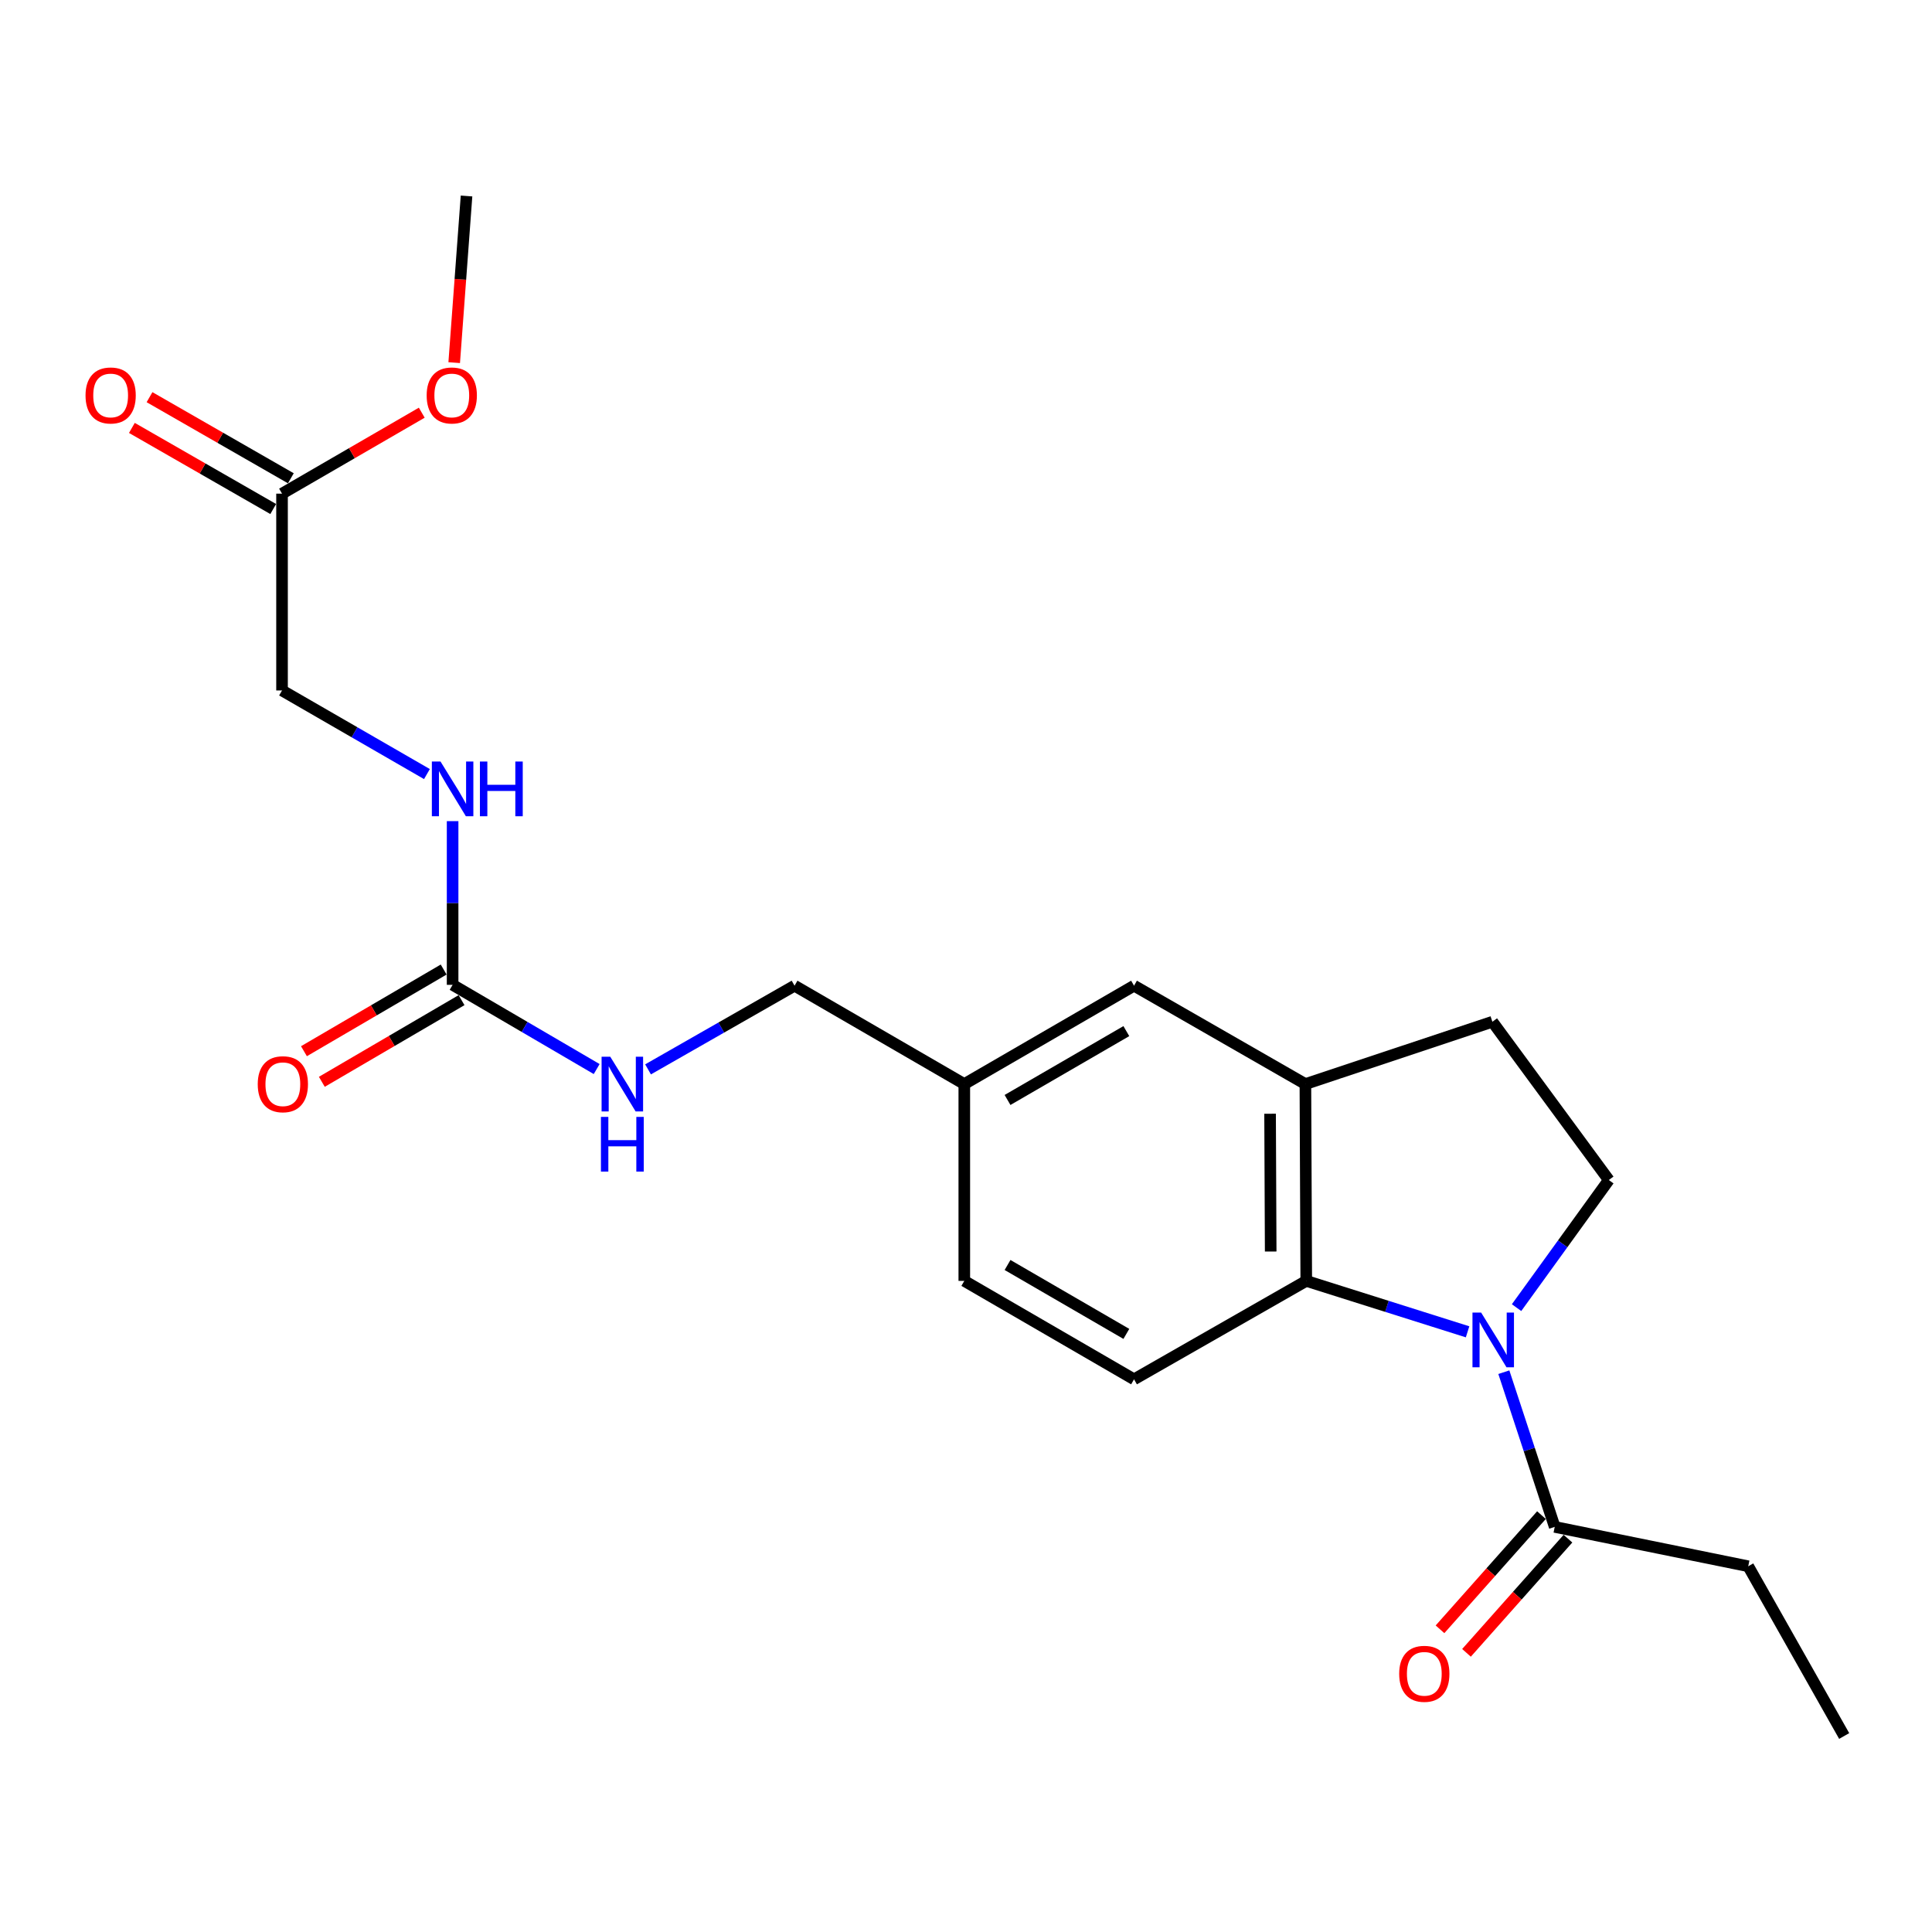 <?xml version='1.0' encoding='iso-8859-1'?>
<svg version='1.1' baseProfile='full'
              xmlns='http://www.w3.org/2000/svg'
                      xmlns:rdkit='http://www.rdkit.org/xml'
                      xmlns:xlink='http://www.w3.org/1999/xlink'
                  xml:space='preserve'
width='1000px' height='1000px' viewBox='0 0 1000 1000'>
<!-- END OF HEADER -->
<rect style='opacity:1.0;fill:#FFFFFF;stroke:none' width='1000' height='1000' x='0' y='0'> </rect>
<path class='bond-0' d='M 759.612,689.348 L 717.866,676.166' style='fill:none;fill-rule:evenodd;stroke:#0000FF;stroke-width:6px;stroke-linecap:butt;stroke-linejoin:miter;stroke-opacity:1' />
<path class='bond-0' d='M 717.866,676.166 L 676.119,662.985' style='fill:none;fill-rule:evenodd;stroke:#000000;stroke-width:6px;stroke-linecap:butt;stroke-linejoin:miter;stroke-opacity:1' />
<path class='bond-1' d='M 778.384,710.247 L 791.551,750.283' style='fill:none;fill-rule:evenodd;stroke:#0000FF;stroke-width:6px;stroke-linecap:butt;stroke-linejoin:miter;stroke-opacity:1' />
<path class='bond-1' d='M 791.551,750.283 L 804.718,790.32' style='fill:none;fill-rule:evenodd;stroke:#000000;stroke-width:6px;stroke-linecap:butt;stroke-linejoin:miter;stroke-opacity:1' />
<path class='bond-4' d='M 784.972,676.827 L 808.848,643.8' style='fill:none;fill-rule:evenodd;stroke:#0000FF;stroke-width:6px;stroke-linecap:butt;stroke-linejoin:miter;stroke-opacity:1' />
<path class='bond-4' d='M 808.848,643.8 L 832.724,610.773' style='fill:none;fill-rule:evenodd;stroke:#000000;stroke-width:6px;stroke-linecap:butt;stroke-linejoin:miter;stroke-opacity:1' />
<path class='bond-2' d='M 676.119,662.985 L 675.671,561.109' style='fill:none;fill-rule:evenodd;stroke:#000000;stroke-width:6px;stroke-linecap:butt;stroke-linejoin:miter;stroke-opacity:1' />
<path class='bond-2' d='M 657.707,647.785 L 657.393,576.471' style='fill:none;fill-rule:evenodd;stroke:#000000;stroke-width:6px;stroke-linecap:butt;stroke-linejoin:miter;stroke-opacity:1' />
<path class='bond-5' d='M 676.119,662.985 L 586.973,713.933' style='fill:none;fill-rule:evenodd;stroke:#000000;stroke-width:6px;stroke-linecap:butt;stroke-linejoin:miter;stroke-opacity:1' />
<path class='bond-12' d='M 797.861,784.227 L 771.603,813.776' style='fill:none;fill-rule:evenodd;stroke:#000000;stroke-width:6px;stroke-linecap:butt;stroke-linejoin:miter;stroke-opacity:1' />
<path class='bond-12' d='M 771.603,813.776 L 745.345,843.325' style='fill:none;fill-rule:evenodd;stroke:#FF0000;stroke-width:6px;stroke-linecap:butt;stroke-linejoin:miter;stroke-opacity:1' />
<path class='bond-12' d='M 811.574,796.413 L 785.316,825.962' style='fill:none;fill-rule:evenodd;stroke:#000000;stroke-width:6px;stroke-linecap:butt;stroke-linejoin:miter;stroke-opacity:1' />
<path class='bond-12' d='M 785.316,825.962 L 759.057,855.511' style='fill:none;fill-rule:evenodd;stroke:#FF0000;stroke-width:6px;stroke-linecap:butt;stroke-linejoin:miter;stroke-opacity:1' />
<path class='bond-19' d='M 804.718,790.32 L 904.881,810.693' style='fill:none;fill-rule:evenodd;stroke:#000000;stroke-width:6px;stroke-linecap:butt;stroke-linejoin:miter;stroke-opacity:1' />
<path class='bond-10' d='M 675.671,561.109 L 586.973,510.192' style='fill:none;fill-rule:evenodd;stroke:#000000;stroke-width:6px;stroke-linecap:butt;stroke-linejoin:miter;stroke-opacity:1' />
<path class='bond-22' d='M 675.671,561.109 L 772.451,528.853' style='fill:none;fill-rule:evenodd;stroke:#000000;stroke-width:6px;stroke-linecap:butt;stroke-linejoin:miter;stroke-opacity:1' />
<path class='bond-3' d='M 234.27,509.753 L 271.554,531.549' style='fill:none;fill-rule:evenodd;stroke:#000000;stroke-width:6px;stroke-linecap:butt;stroke-linejoin:miter;stroke-opacity:1' />
<path class='bond-3' d='M 271.554,531.549 L 308.838,553.344' style='fill:none;fill-rule:evenodd;stroke:#0000FF;stroke-width:6px;stroke-linecap:butt;stroke-linejoin:miter;stroke-opacity:1' />
<path class='bond-7' d='M 234.27,509.753 L 234.27,467.388' style='fill:none;fill-rule:evenodd;stroke:#000000;stroke-width:6px;stroke-linecap:butt;stroke-linejoin:miter;stroke-opacity:1' />
<path class='bond-7' d='M 234.27,467.388 L 234.27,425.022' style='fill:none;fill-rule:evenodd;stroke:#0000FF;stroke-width:6px;stroke-linecap:butt;stroke-linejoin:miter;stroke-opacity:1' />
<path class='bond-11' d='M 229.641,501.834 L 193.482,522.97' style='fill:none;fill-rule:evenodd;stroke:#000000;stroke-width:6px;stroke-linecap:butt;stroke-linejoin:miter;stroke-opacity:1' />
<path class='bond-11' d='M 193.482,522.97 L 157.323,544.105' style='fill:none;fill-rule:evenodd;stroke:#FF0000;stroke-width:6px;stroke-linecap:butt;stroke-linejoin:miter;stroke-opacity:1' />
<path class='bond-11' d='M 238.898,517.672 L 202.739,538.807' style='fill:none;fill-rule:evenodd;stroke:#000000;stroke-width:6px;stroke-linecap:butt;stroke-linejoin:miter;stroke-opacity:1' />
<path class='bond-11' d='M 202.739,538.807 L 166.58,559.943' style='fill:none;fill-rule:evenodd;stroke:#FF0000;stroke-width:6px;stroke-linecap:butt;stroke-linejoin:miter;stroke-opacity:1' />
<path class='bond-9' d='M 832.724,610.773 L 772.451,528.853' style='fill:none;fill-rule:evenodd;stroke:#000000;stroke-width:6px;stroke-linecap:butt;stroke-linejoin:miter;stroke-opacity:1' />
<path class='bond-16' d='M 586.973,713.933 L 499.12,662.985' style='fill:none;fill-rule:evenodd;stroke:#000000;stroke-width:6px;stroke-linecap:butt;stroke-linejoin:miter;stroke-opacity:1' />
<path class='bond-16' d='M 582.998,690.422 L 521.501,654.758' style='fill:none;fill-rule:evenodd;stroke:#000000;stroke-width:6px;stroke-linecap:butt;stroke-linejoin:miter;stroke-opacity:1' />
<path class='bond-6' d='M 145.979,255.512 L 145.979,357.378' style='fill:none;fill-rule:evenodd;stroke:#000000;stroke-width:6px;stroke-linecap:butt;stroke-linejoin:miter;stroke-opacity:1' />
<path class='bond-13' d='M 150.545,247.556 L 113.969,226.567' style='fill:none;fill-rule:evenodd;stroke:#000000;stroke-width:6px;stroke-linecap:butt;stroke-linejoin:miter;stroke-opacity:1' />
<path class='bond-13' d='M 113.969,226.567 L 77.393,205.577' style='fill:none;fill-rule:evenodd;stroke:#FF0000;stroke-width:6px;stroke-linecap:butt;stroke-linejoin:miter;stroke-opacity:1' />
<path class='bond-13' d='M 141.414,263.468 L 104.838,242.478' style='fill:none;fill-rule:evenodd;stroke:#000000;stroke-width:6px;stroke-linecap:butt;stroke-linejoin:miter;stroke-opacity:1' />
<path class='bond-13' d='M 104.838,242.478 L 68.262,221.488' style='fill:none;fill-rule:evenodd;stroke:#FF0000;stroke-width:6px;stroke-linecap:butt;stroke-linejoin:miter;stroke-opacity:1' />
<path class='bond-18' d='M 145.979,255.512 L 182.141,234.56' style='fill:none;fill-rule:evenodd;stroke:#000000;stroke-width:6px;stroke-linecap:butt;stroke-linejoin:miter;stroke-opacity:1' />
<path class='bond-18' d='M 182.141,234.56 L 218.303,213.608' style='fill:none;fill-rule:evenodd;stroke:#FF0000;stroke-width:6px;stroke-linecap:butt;stroke-linejoin:miter;stroke-opacity:1' />
<path class='bond-14' d='M 220.981,400.658 L 183.48,379.018' style='fill:none;fill-rule:evenodd;stroke:#0000FF;stroke-width:6px;stroke-linecap:butt;stroke-linejoin:miter;stroke-opacity:1' />
<path class='bond-14' d='M 183.48,379.018 L 145.979,357.378' style='fill:none;fill-rule:evenodd;stroke:#000000;stroke-width:6px;stroke-linecap:butt;stroke-linejoin:miter;stroke-opacity:1' />
<path class='bond-8' d='M 335.428,553.508 L 373.343,531.85' style='fill:none;fill-rule:evenodd;stroke:#0000FF;stroke-width:6px;stroke-linecap:butt;stroke-linejoin:miter;stroke-opacity:1' />
<path class='bond-8' d='M 373.343,531.85 L 411.258,510.192' style='fill:none;fill-rule:evenodd;stroke:#000000;stroke-width:6px;stroke-linecap:butt;stroke-linejoin:miter;stroke-opacity:1' />
<path class='bond-23' d='M 586.973,510.192 L 499.12,561.109' style='fill:none;fill-rule:evenodd;stroke:#000000;stroke-width:6px;stroke-linecap:butt;stroke-linejoin:miter;stroke-opacity:1' />
<path class='bond-23' d='M 582.994,533.701 L 521.497,569.343' style='fill:none;fill-rule:evenodd;stroke:#000000;stroke-width:6px;stroke-linecap:butt;stroke-linejoin:miter;stroke-opacity:1' />
<path class='bond-15' d='M 499.12,561.109 L 499.12,662.985' style='fill:none;fill-rule:evenodd;stroke:#000000;stroke-width:6px;stroke-linecap:butt;stroke-linejoin:miter;stroke-opacity:1' />
<path class='bond-17' d='M 499.12,561.109 L 411.258,510.192' style='fill:none;fill-rule:evenodd;stroke:#000000;stroke-width:6px;stroke-linecap:butt;stroke-linejoin:miter;stroke-opacity:1' />
<path class='bond-20' d='M 235.092,187.699 L 238.284,144.572' style='fill:none;fill-rule:evenodd;stroke:#FF0000;stroke-width:6px;stroke-linecap:butt;stroke-linejoin:miter;stroke-opacity:1' />
<path class='bond-20' d='M 238.284,144.572 L 241.475,101.445' style='fill:none;fill-rule:evenodd;stroke:#000000;stroke-width:6px;stroke-linecap:butt;stroke-linejoin:miter;stroke-opacity:1' />
<path class='bond-21' d='M 904.881,810.693 L 954.545,898.555' style='fill:none;fill-rule:evenodd;stroke:#000000;stroke-width:6px;stroke-linecap:butt;stroke-linejoin:miter;stroke-opacity:1' />
<path  class='atom-0' d='M 766.629 679.38
L 775.909 694.38
Q 776.829 695.86, 778.309 698.54
Q 779.789 701.22, 779.869 701.38
L 779.869 679.38
L 783.629 679.38
L 783.629 707.7
L 779.749 707.7
L 769.789 691.3
Q 768.629 689.38, 767.389 687.18
Q 766.189 684.98, 765.829 684.3
L 765.829 707.7
L 762.149 707.7
L 762.149 679.38
L 766.629 679.38
' fill='#0000FF'/>
<path  class='atom-8' d='M 228.01 394.166
L 237.29 409.166
Q 238.21 410.646, 239.69 413.326
Q 241.17 416.006, 241.25 416.166
L 241.25 394.166
L 245.01 394.166
L 245.01 422.486
L 241.13 422.486
L 231.17 406.086
Q 230.01 404.166, 228.77 401.966
Q 227.57 399.766, 227.21 399.086
L 227.21 422.486
L 223.53 422.486
L 223.53 394.166
L 228.01 394.166
' fill='#0000FF'/>
<path  class='atom-8' d='M 248.41 394.166
L 252.25 394.166
L 252.25 406.206
L 266.73 406.206
L 266.73 394.166
L 270.57 394.166
L 270.57 422.486
L 266.73 422.486
L 266.73 409.406
L 252.25 409.406
L 252.25 422.486
L 248.41 422.486
L 248.41 394.166
' fill='#0000FF'/>
<path  class='atom-9' d='M 315.862 546.949
L 325.142 561.949
Q 326.062 563.429, 327.542 566.109
Q 329.022 568.789, 329.102 568.949
L 329.102 546.949
L 332.862 546.949
L 332.862 575.269
L 328.982 575.269
L 319.022 558.869
Q 317.862 556.949, 316.622 554.749
Q 315.422 552.549, 315.062 551.869
L 315.062 575.269
L 311.382 575.269
L 311.382 546.949
L 315.862 546.949
' fill='#0000FF'/>
<path  class='atom-9' d='M 311.042 578.101
L 314.882 578.101
L 314.882 590.141
L 329.362 590.141
L 329.362 578.101
L 333.202 578.101
L 333.202 606.421
L 329.362 606.421
L 329.362 593.341
L 314.882 593.341
L 314.882 606.421
L 311.042 606.421
L 311.042 578.101
' fill='#0000FF'/>
<path  class='atom-12' d='M 133.407 561.189
Q 133.407 554.389, 136.767 550.589
Q 140.127 546.789, 146.407 546.789
Q 152.687 546.789, 156.047 550.589
Q 159.407 554.389, 159.407 561.189
Q 159.407 568.069, 156.007 571.989
Q 152.607 575.869, 146.407 575.869
Q 140.167 575.869, 136.767 571.989
Q 133.407 568.109, 133.407 561.189
M 146.407 572.669
Q 150.727 572.669, 153.047 569.789
Q 155.407 566.869, 155.407 561.189
Q 155.407 555.629, 153.047 552.829
Q 150.727 549.989, 146.407 549.989
Q 142.087 549.989, 139.727 552.789
Q 137.407 555.589, 137.407 561.189
Q 137.407 566.909, 139.727 569.789
Q 142.087 572.669, 146.407 572.669
' fill='#FF0000'/>
<path  class='atom-13' d='M 724.218 866.358
Q 724.218 859.558, 727.578 855.758
Q 730.938 851.958, 737.218 851.958
Q 743.498 851.958, 746.858 855.758
Q 750.218 859.558, 750.218 866.358
Q 750.218 873.238, 746.818 877.158
Q 743.418 881.038, 737.218 881.038
Q 730.978 881.038, 727.578 877.158
Q 724.218 873.278, 724.218 866.358
M 737.218 877.838
Q 741.538 877.838, 743.858 874.958
Q 746.218 872.038, 746.218 866.358
Q 746.218 860.798, 743.858 857.998
Q 741.538 855.158, 737.218 855.158
Q 732.898 855.158, 730.538 857.958
Q 728.218 860.758, 728.218 866.358
Q 728.218 872.078, 730.538 874.958
Q 732.898 877.838, 737.218 877.838
' fill='#FF0000'/>
<path  class='atom-14' d='M 44.271 204.685
Q 44.271 197.885, 47.631 194.085
Q 50.991 190.285, 57.271 190.285
Q 63.551 190.285, 66.911 194.085
Q 70.271 197.885, 70.271 204.685
Q 70.271 211.565, 66.871 215.485
Q 63.471 219.365, 57.271 219.365
Q 51.031 219.365, 47.631 215.485
Q 44.271 211.605, 44.271 204.685
M 57.271 216.165
Q 61.591 216.165, 63.911 213.285
Q 66.271 210.365, 66.271 204.685
Q 66.271 199.125, 63.911 196.325
Q 61.591 193.485, 57.271 193.485
Q 52.951 193.485, 50.591 196.285
Q 48.271 199.085, 48.271 204.685
Q 48.271 210.405, 50.591 213.285
Q 52.951 216.165, 57.271 216.165
' fill='#FF0000'/>
<path  class='atom-19' d='M 220.841 204.685
Q 220.841 197.885, 224.201 194.085
Q 227.561 190.285, 233.841 190.285
Q 240.121 190.285, 243.481 194.085
Q 246.841 197.885, 246.841 204.685
Q 246.841 211.565, 243.441 215.485
Q 240.041 219.365, 233.841 219.365
Q 227.601 219.365, 224.201 215.485
Q 220.841 211.605, 220.841 204.685
M 233.841 216.165
Q 238.161 216.165, 240.481 213.285
Q 242.841 210.365, 242.841 204.685
Q 242.841 199.125, 240.481 196.325
Q 238.161 193.485, 233.841 193.485
Q 229.521 193.485, 227.161 196.285
Q 224.841 199.085, 224.841 204.685
Q 224.841 210.405, 227.161 213.285
Q 229.521 216.165, 233.841 216.165
' fill='#FF0000'/>
</svg>
